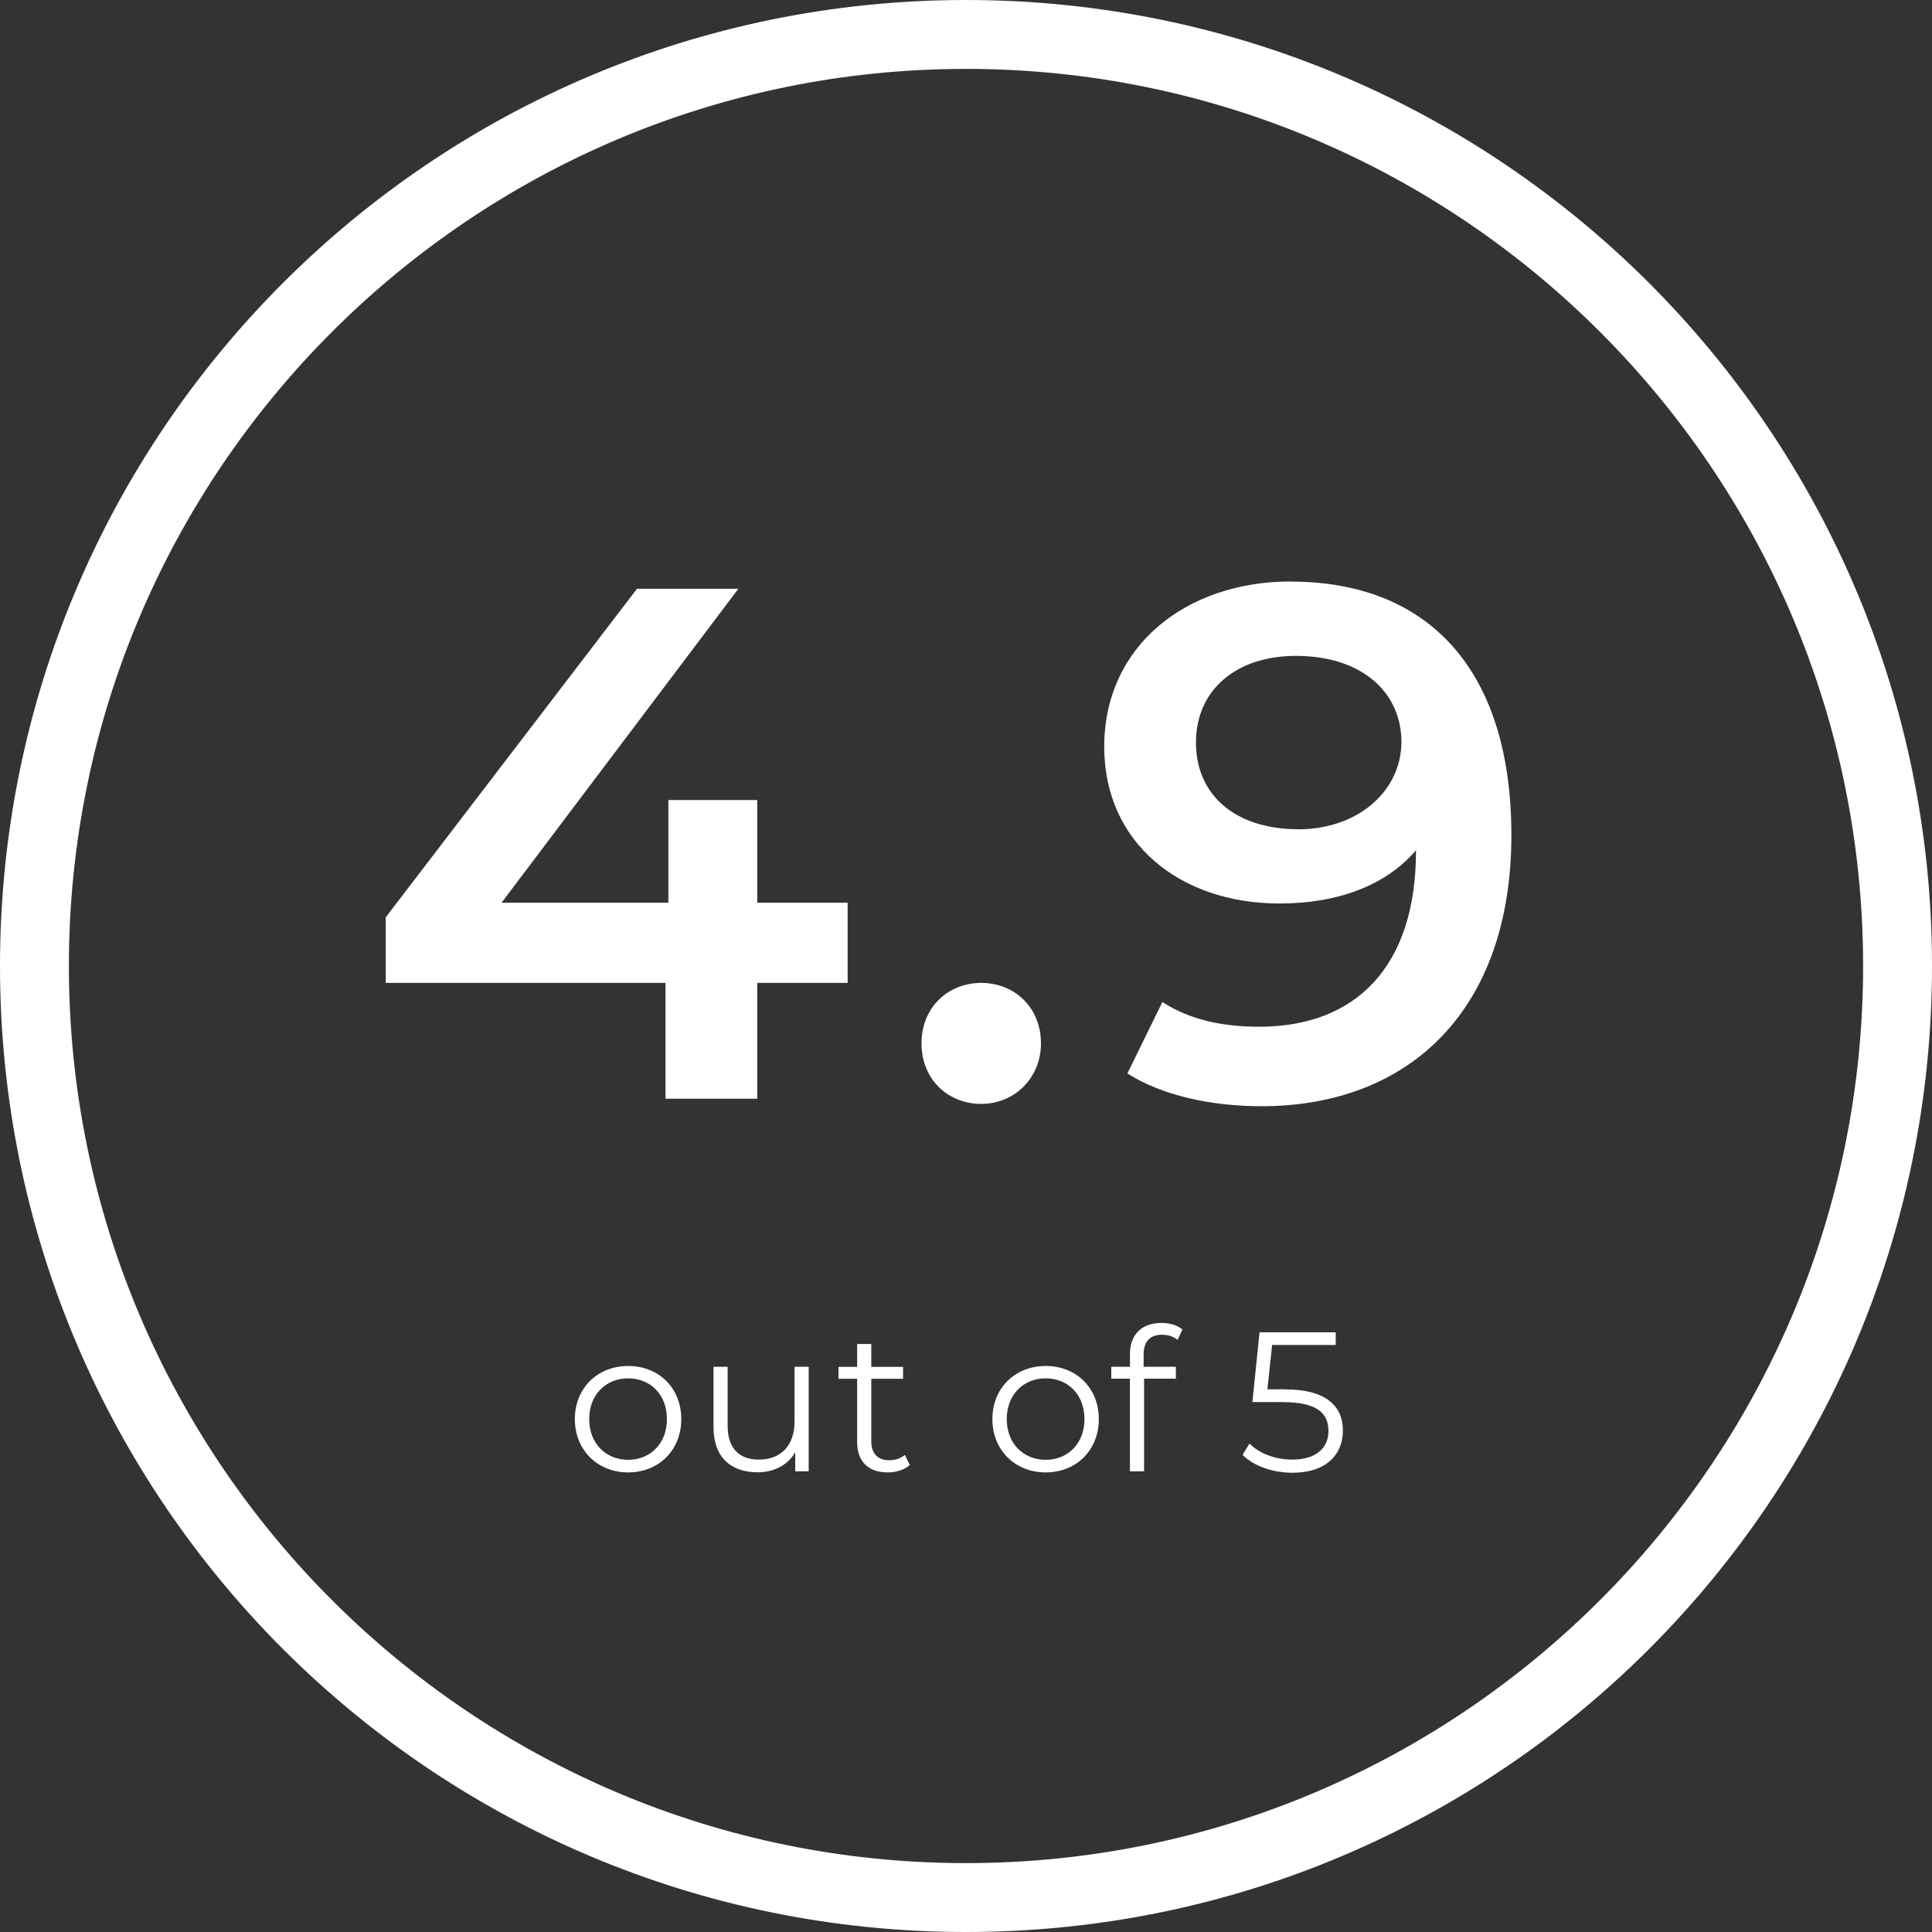<?xml version="1.0" encoding="UTF-8"?><svg id="a" xmlns="http://www.w3.org/2000/svg" width="175" height="175" viewBox="0 0 175 175"><rect x="0" y="0" width="175" height="175" fill="#333333" stroke="none"/><path d="M87.5,0C39.18,0,0,39.18,0,87.5s39.18,87.5,87.5,87.5,87.5-39.18,87.5-87.5S135.82,0,87.5,0ZM87.5,168.76c-44.81,0-81.26-36.45-81.26-81.26S42.69,6.24,87.5,6.24s81.26,36.45,81.26,81.26-36.45,81.26-81.26,81.26Z" fill="#fff"/><polygon points="60.28 99.52 68.59 99.52 68.59 89.03 76.78 89.03 76.78 81.77 68.59 81.77 68.59 72.47 60.54 72.47 60.54 81.77 45.43 81.77 66.88 53.33 57.7 53.33 34.94 83.09 34.94 89.03 60.28 89.03 60.28 99.52" fill="#fff"/><path d="M94.29,94.51c0-3.3-2.44-5.48-5.41-5.48s-5.41,2.18-5.41,5.48,2.44,5.48,5.41,5.48,5.41-2.31,5.41-5.48Z" fill="#fff"/><path d="M116.91,52.67c-9.44,0-16.89,5.81-16.89,14.98,0,8.64,6.8,14.19,15.9,14.19,5.15,0,9.57-1.58,12.34-4.82v.07c0,10.49-5.48,15.91-14.19,15.91-3.23,0-6.27-.59-8.78-2.24l-3.17,6.47c3.1,1.98,7.52,2.97,12.14,2.97,13.4,0,22.64-8.71,22.64-24.55,0-14.85-7.39-22.97-20-22.97ZM117.57,75.11c-5.61,0-9.24-3.04-9.24-7.85s3.7-7.85,9.04-7.85c6.14,0,9.57,3.43,9.57,7.79s-3.83,7.92-9.37,7.92Z" fill="#fff"/><path d="M56.9,123.73c-2.77,0-4.83,2-4.83,4.81s2.05,4.83,4.83,4.83,4.81-2.02,4.81-4.83-2.03-4.81-4.81-4.81ZM56.9,132.23c-2.02,0-3.53-1.48-3.53-3.69s1.51-3.69,3.53-3.69,3.51,1.48,3.51,3.69-1.5,3.69-3.51,3.69Z" fill="#fff"/><path d="M71.97,128.77c0,2.16-1.24,3.44-3.22,3.44-1.8,0-2.84-1.03-2.84-3.04v-5.37h-1.28v5.49c0,2.72,1.58,4.07,4,4.07,1.51,0,2.74-.67,3.4-1.82v1.73h1.22v-9.47h-1.28v4.97Z" fill="#fff"/><path d="M80.56,132.27c-1.06,0-1.64-.61-1.64-1.73v-5.65h2.88v-1.08h-2.88v-2.07h-1.28v2.07h-1.69v1.08h1.69v5.73c0,1.75.99,2.75,2.77,2.75.74,0,1.49-.22,2-.67l-.45-.92c-.36.32-.88.49-1.41.49Z" fill="#fff"/><path d="M94.72,123.73c-2.77,0-4.83,2-4.83,4.81s2.05,4.83,4.83,4.83,4.81-2.02,4.81-4.83-2.03-4.81-4.81-4.81ZM94.72,132.23c-2.02,0-3.53-1.48-3.53-3.69s1.51-3.69,3.53-3.69,3.51,1.48,3.51,3.69-1.5,3.69-3.51,3.69Z" fill="#fff"/><path d="M102.35,122.63v1.17h-1.69v1.08h1.69v8.39h1.28v-8.39h2.88v-1.08h-2.92v-1.12c0-1.17.58-1.78,1.67-1.78.54,0,1.04.16,1.41.47l.43-.95c-.47-.4-1.19-.59-1.89-.59-1.85,0-2.86,1.12-2.86,2.81Z" fill="#fff"/><path d="M116.42,125.84h-1.62l.43-4.01h5.76v-1.15h-6.9l-.65,6.32h2.68c3.21,0,4.21,1.01,4.21,2.63,0,1.53-1.13,2.58-3.28,2.58-1.62,0-3.06-.61-3.87-1.46l-.63,1.03c.97.99,2.7,1.62,4.52,1.62,3.08,0,4.57-1.67,4.57-3.82s-1.44-3.73-5.24-3.73Z" fill="#fff"/></svg>